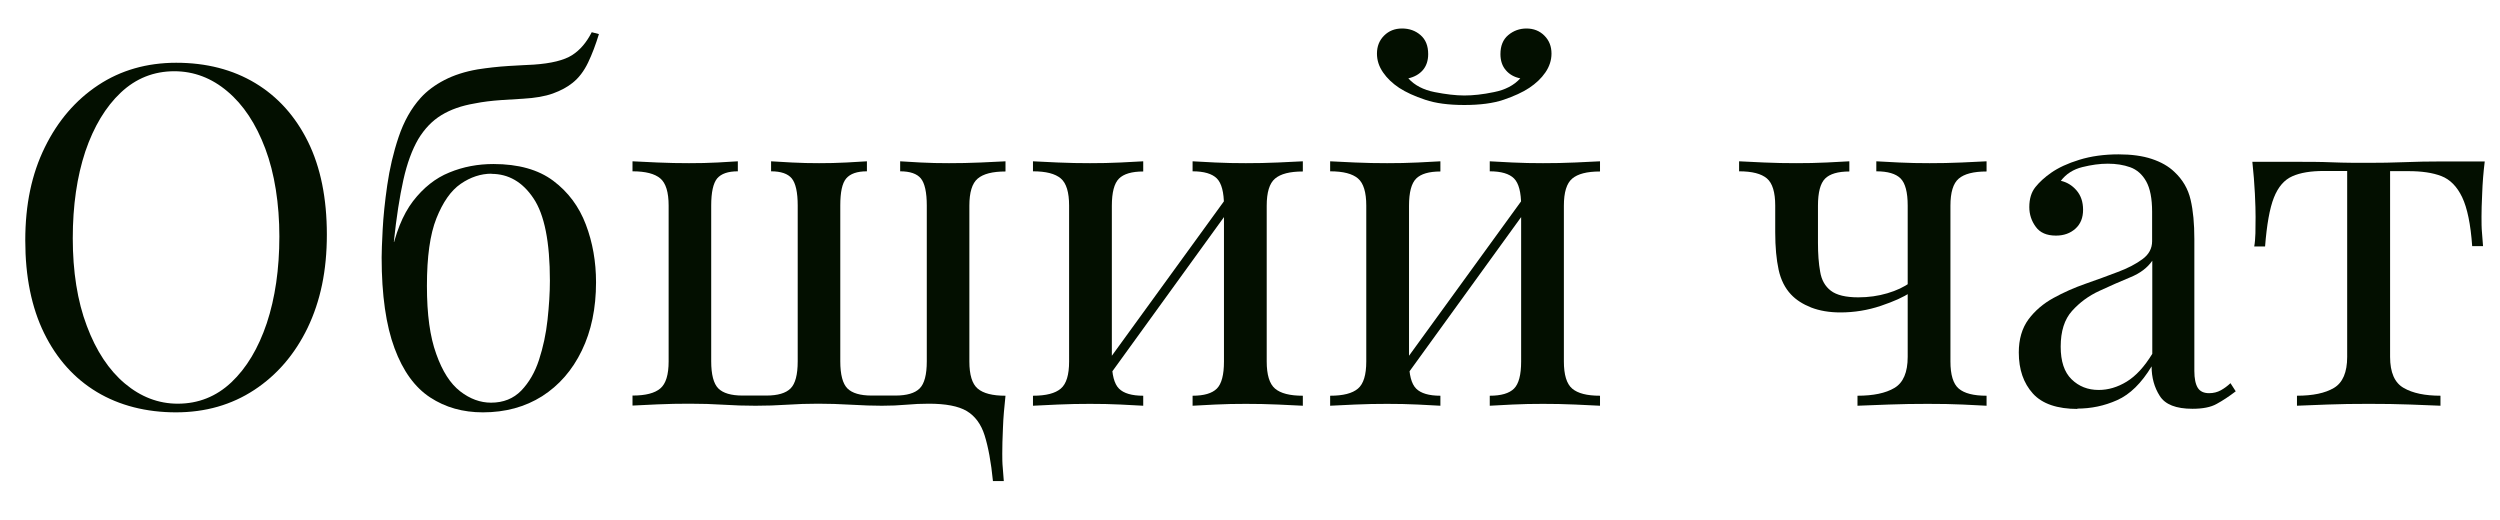 <?xml version="1.0" encoding="UTF-8"?> <svg xmlns="http://www.w3.org/2000/svg" id="a" data-name="Слой 1" viewBox="0 0 147.39 30.66"> <defs> <style> .b { fill: #030f00; } </style> </defs> <path class="b" d="M10.39,3.7c1.77,0,3.33,.4,4.66,1.2,1.33,.8,2.37,1.96,3.11,3.46,.74,1.5,1.11,3.33,1.11,5.47s-.38,3.92-1.13,5.49c-.76,1.57-1.81,2.79-3.15,3.67-1.34,.88-2.88,1.32-4.62,1.32s-3.33-.4-4.66-1.2c-1.33-.8-2.37-1.96-3.11-3.47s-1.11-3.33-1.11-5.46,.38-3.92,1.15-5.49c.77-1.57,1.82-2.79,3.15-3.67,1.33-.88,2.87-1.32,4.61-1.32Zm-.11,.5c-1.21,0-2.27,.42-3.16,1.26s-1.59,2-2.09,3.47c-.49,1.48-.74,3.18-.74,5.12s.27,3.7,.83,5.17c.55,1.47,1.3,2.6,2.24,3.39,.94,.79,1.98,1.19,3.12,1.19,1.21,0,2.27-.42,3.16-1.26s1.59-2,2.09-3.49c.49-1.48,.74-3.19,.74-5.11s-.28-3.72-.83-5.18c-.55-1.46-1.29-2.58-2.23-3.37-.93-.79-1.98-1.19-3.14-1.19Z"></path> <path class="b" d="M34.89,1.9l.42,.11c-.19,.62-.4,1.18-.64,1.68-.24,.5-.55,.91-.92,1.2-.3,.24-.68,.45-1.15,.62-.47,.17-1.06,.27-1.76,.31-.3,.02-.73,.05-1.29,.08-.56,.04-1.08,.1-1.57,.2-.77,.13-1.42,.36-1.96,.69-.54,.33-.99,.8-1.36,1.41-.36,.62-.66,1.42-.88,2.41s-.41,2.2-.56,3.64l1.4,1.71-1.6-.78c.28-1.42,.72-2.52,1.33-3.32,.61-.79,1.32-1.36,2.14-1.69,.82-.34,1.69-.5,2.6-.5,1.47,0,2.65,.33,3.53,.99,.88,.66,1.52,1.52,1.92,2.58,.4,1.05,.6,2.19,.6,3.4,0,1.53-.28,2.88-.84,4.03-.56,1.16-1.34,2.05-2.34,2.69-1,.63-2.16,.95-3.49,.95-1.18,0-2.21-.29-3.11-.88s-1.6-1.55-2.1-2.9c-.5-1.34-.76-3.13-.76-5.35,0-.32,.02-.86,.06-1.64s.13-1.65,.27-2.62c.14-.97,.36-1.92,.67-2.84,.31-.92,.74-1.69,1.3-2.31,.37-.41,.84-.76,1.4-1.05s1.21-.5,1.96-.63c.58-.09,1.19-.16,1.82-.2,.63-.04,1.13-.06,1.48-.08,1.04-.07,1.8-.26,2.27-.56,.47-.3,.85-.75,1.15-1.34Zm-5.91,8.34c-.63,0-1.24,.2-1.82,.6-.58,.4-1.05,1.08-1.43,2.03s-.56,2.28-.56,3.98,.18,3,.55,4.02c.36,1.02,.83,1.75,1.41,2.2s1.19,.67,1.82,.67c.73,0,1.32-.24,1.78-.71,.46-.48,.81-1.08,1.05-1.82,.24-.74,.41-1.52,.5-2.35,.09-.83,.14-1.6,.14-2.31,0-2.28-.32-3.9-.97-4.86-.64-.96-1.47-1.44-2.48-1.44Z"></path> <path class="b" d="M59.28,9.52v.59c-.77,0-1.31,.14-1.64,.42-.33,.28-.49,.81-.49,1.6v9.18c0,.78,.16,1.32,.49,1.6,.33,.28,.87,.42,1.64,.42-.07,.65-.13,1.29-.15,1.9-.03,.62-.04,1.12-.04,1.51,0,.26,0,.55,.03,.85,.02,.31,.04,.56,.06,.77h-.64c-.11-1.12-.28-2.02-.49-2.69-.21-.67-.57-1.15-1.06-1.44-.49-.29-1.24-.43-2.23-.43-.45,0-.89,.02-1.33,.06-.44,.04-.92,.06-1.44,.06s-1.12-.02-1.81-.06c-.68-.04-1.33-.06-1.95-.06s-1.23,.02-1.83,.06-1.23,.06-1.86,.06-1.26-.02-1.89-.06-1.29-.06-2-.06c-.62,0-1.25,.01-1.9,.04-.65,.03-1.14,.05-1.46,.07v-.59c.77,0,1.31-.14,1.64-.42,.33-.28,.49-.81,.49-1.6V12.12c0-.78-.16-1.32-.49-1.6-.33-.28-.87-.42-1.64-.42v-.59c.32,.02,.81,.04,1.47,.07,.66,.03,1.28,.04,1.86,.04s1.16-.01,1.69-.04c.53-.03,.93-.05,1.19-.07v.59c-.58,0-.98,.14-1.22,.42-.23,.28-.35,.81-.35,1.6v9.18c0,.78,.14,1.32,.42,1.6,.28,.28,.76,.42,1.43,.42h1.4c.67,0,1.15-.14,1.43-.42,.28-.28,.42-.81,.42-1.6V12.12c0-.78-.12-1.32-.35-1.6-.23-.28-.64-.42-1.22-.42v-.59c.26,.02,.67,.04,1.22,.07,.55,.03,1.09,.04,1.61,.04s1.08-.01,1.62-.04c.54-.03,.94-.05,1.2-.07v.59c-.58,0-.98,.14-1.22,.42s-.35,.81-.35,1.6v9.18c0,.78,.14,1.32,.42,1.6,.28,.28,.76,.42,1.43,.42h1.4c.67,0,1.15-.14,1.43-.42,.28-.28,.42-.81,.42-1.6V12.12c0-.78-.12-1.32-.35-1.6s-.64-.42-1.22-.42v-.59c.26,.02,.66,.04,1.2,.07,.54,.03,1.1,.04,1.68,.04s1.22-.01,1.88-.04c.65-.03,1.14-.05,1.46-.07Z"></path> <path class="b" d="M67.4,9.52v.59c-.67,0-1.15,.14-1.43,.42-.28,.28-.42,.81-.42,1.6v9.18c0,.78,.14,1.32,.42,1.6,.28,.28,.76,.42,1.43,.42v.59c-.3-.02-.74-.04-1.33-.07-.59-.03-1.19-.04-1.81-.04s-1.25,.01-1.9,.04c-.65,.03-1.14,.05-1.46,.07v-.59c.77,0,1.31-.14,1.64-.42,.33-.28,.49-.81,.49-1.6V12.12c0-.78-.16-1.32-.49-1.6-.33-.28-.87-.42-1.64-.42v-.59c.32,.02,.8,.04,1.46,.07,.65,.03,1.29,.04,1.9,.04s1.22-.01,1.81-.04c.59-.03,1.03-.05,1.33-.07Zm5.04,1.96l.45,.31-7.7,10.64-.45-.34,7.7-10.61Zm4.37-1.96v.59c-.77,0-1.31,.14-1.64,.42-.33,.28-.49,.81-.49,1.6v9.18c0,.78,.16,1.32,.49,1.6,.33,.28,.87,.42,1.64,.42v.59c-.32-.02-.8-.04-1.46-.07-.65-.03-1.29-.04-1.9-.04s-1.22,.01-1.81,.04c-.59,.03-1.03,.05-1.33,.07v-.59c.67,0,1.15-.14,1.43-.42,.28-.28,.42-.81,.42-1.6V12.12c0-.78-.14-1.32-.42-1.6-.28-.28-.76-.42-1.43-.42v-.59c.3,.02,.74,.04,1.33,.07,.59,.03,1.19,.04,1.81,.04s1.25-.01,1.9-.04c.65-.03,1.14-.05,1.46-.07Z"></path> <path class="b" d="M84.92,9.52v.59c-.67,0-1.15,.14-1.43,.42-.28,.28-.42,.81-.42,1.6v9.18c0,.78,.14,1.32,.42,1.6,.28,.28,.76,.42,1.43,.42v.59c-.3-.02-.74-.04-1.33-.07-.59-.03-1.19-.04-1.81-.04s-1.25,.01-1.9,.04c-.65,.03-1.14,.05-1.46,.07v-.59c.77,0,1.31-.14,1.64-.42,.33-.28,.49-.81,.49-1.6V12.12c0-.78-.16-1.32-.49-1.6-.33-.28-.87-.42-1.64-.42v-.59c.32,.02,.8,.04,1.46,.07,.65,.03,1.29,.04,1.9,.04s1.22-.01,1.81-.04c.59-.03,1.03-.05,1.33-.07Zm5.07-7.84c.43,0,.78,.14,1.06,.42,.28,.28,.42,.63,.42,1.06,0,.39-.12,.76-.36,1.11-.24,.35-.56,.65-.95,.91-.39,.26-.9,.49-1.51,.7-.62,.21-1.39,.31-2.32,.31s-1.69-.1-2.31-.31c-.63-.21-1.13-.44-1.53-.7-.39-.26-.71-.56-.95-.91-.24-.35-.36-.71-.36-1.11,0-.43,.14-.78,.42-1.06,.28-.28,.63-.42,1.06-.42s.79,.13,1.09,.39c.3,.26,.45,.63,.45,1.12,0,.39-.11,.71-.32,.95-.21,.24-.5,.4-.85,.48,.37,.41,.89,.68,1.55,.81,.66,.13,1.25,.2,1.75,.2s1.09-.06,1.75-.2c.66-.13,1.18-.4,1.55-.81-.35-.07-.64-.23-.85-.48-.21-.24-.32-.56-.32-.95,0-.48,.15-.86,.46-1.12,.31-.26,.67-.39,1.08-.39Zm-.03,9.8l.45,.31-7.7,10.64-.45-.34,7.7-10.61Zm4.37-1.96v.59c-.77,0-1.31,.14-1.64,.42-.33,.28-.49,.81-.49,1.6v9.18c0,.78,.16,1.32,.49,1.6,.33,.28,.87,.42,1.64,.42v.59c-.32-.02-.8-.04-1.46-.07-.65-.03-1.29-.04-1.9-.04s-1.22,.01-1.81,.04c-.59,.03-1.03,.05-1.33,.07v-.59c.67,0,1.15-.14,1.43-.42,.28-.28,.42-.81,.42-1.6V12.12c0-.78-.14-1.32-.42-1.6-.28-.28-.76-.42-1.43-.42v-.59c.3,.02,.74,.04,1.33,.07,.59,.03,1.19,.04,1.81,.04s1.25-.01,1.9-.04c.65-.03,1.14-.05,1.46-.07Z"></path> <path class="b" d="M109.03,9.52v.59c-.67,0-1.15,.14-1.43,.42-.28,.28-.42,.81-.42,1.6v2.18c0,.65,.04,1.22,.13,1.71,.08,.49,.29,.86,.63,1.12,.34,.26,.88,.39,1.62,.39,.6,0,1.17-.08,1.71-.24,.54-.16,.99-.37,1.34-.63v.59c-.37,.26-.95,.52-1.72,.78s-1.57,.39-2.39,.39c-.65,0-1.23-.1-1.72-.29-.5-.2-.89-.45-1.19-.77-.35-.37-.6-.86-.73-1.46-.13-.6-.2-1.33-.2-2.21v-1.57c0-.78-.16-1.32-.49-1.6-.33-.28-.87-.42-1.64-.42v-.59c.32,.02,.8,.04,1.46,.07,.65,.03,1.29,.04,1.9,.04s1.22-.01,1.81-.04c.59-.03,1.03-.05,1.33-.07Zm8.09,0v.59c-.77,0-1.31,.14-1.64,.42-.33,.28-.49,.81-.49,1.6v9.18c0,.78,.16,1.32,.49,1.6,.33,.28,.87,.42,1.64,.42v.59c-.32-.02-.78-.04-1.4-.07-.62-.03-1.31-.04-2.07-.04s-1.52,.01-2.31,.04c-.79,.03-1.4,.05-1.83,.07v-.59c.93,0,1.66-.15,2.18-.46,.52-.31,.78-.92,.78-1.83V12.12c0-.78-.14-1.32-.42-1.6-.28-.28-.76-.42-1.43-.42v-.59c.3,.02,.74,.04,1.33,.07,.59,.03,1.19,.04,1.81,.04s1.25-.01,1.9-.04c.65-.03,1.14-.05,1.46-.07Z"></path> <path class="b" d="M122.5,24.11c-1.21,0-2.1-.3-2.65-.91-.55-.61-.83-1.41-.83-2.42,0-.78,.19-1.43,.57-1.95,.38-.51,.87-.93,1.47-1.26,.6-.33,1.23-.61,1.89-.84s1.29-.46,1.89-.69c.6-.22,1.09-.48,1.47-.76,.38-.28,.57-.63,.57-1.06v-1.74c0-.78-.12-1.38-.35-1.79s-.55-.69-.94-.83-.83-.21-1.32-.21-.97,.07-1.5,.2c-.53,.13-.96,.4-1.27,.81,.35,.08,.66,.26,.92,.56s.39,.68,.39,1.15-.15,.84-.45,1.11c-.3,.27-.68,.41-1.15,.41-.54,0-.94-.17-1.19-.52-.25-.34-.38-.73-.38-1.16,0-.49,.12-.88,.36-1.18,.24-.3,.55-.58,.92-.84,.43-.3,.98-.56,1.67-.77,.68-.21,1.45-.32,2.31-.32,.77,0,1.42,.09,1.96,.27,.54,.18,.99,.43,1.34,.77,.48,.45,.8,.99,.95,1.64,.15,.64,.22,1.41,.22,2.31v7.78c0,.45,.07,.78,.2,.99s.35,.32,.67,.32c.26,0,.49-.06,.69-.17,.2-.11,.39-.25,.57-.42l.31,.48c-.39,.3-.77,.55-1.12,.74-.35,.2-.83,.29-1.43,.29-.97,0-1.61-.25-1.93-.76-.32-.5-.48-1.08-.48-1.74-.6,.99-1.27,1.65-2.03,1.99-.76,.34-1.54,.5-2.37,.5Zm1.23-1.12c.56,0,1.11-.16,1.65-.49,.54-.33,1.04-.87,1.51-1.64v-5.49c-.28,.41-.71,.74-1.3,.98-.59,.24-1.19,.51-1.82,.8s-1.16,.68-1.61,1.18c-.45,.5-.67,1.2-.67,2.11,0,.86,.21,1.5,.64,1.92,.43,.42,.96,.63,1.6,.63Z"></path> <path class="b" d="M146.49,9.52c-.08,.65-.13,1.28-.15,1.88-.03,.6-.04,1.05-.04,1.37,0,.34,0,.66,.03,.97,.02,.31,.04,.56,.06,.77h-.64c-.09-1.29-.29-2.25-.59-2.88-.3-.63-.71-1.05-1.23-1.25-.52-.2-1.17-.29-1.93-.29h-1.09v10.95c0,.92,.27,1.53,.8,1.83,.53,.31,1.26,.46,2.17,.46v.59c-.43-.02-1.02-.04-1.78-.07-.76-.03-1.57-.04-2.45-.04s-1.67,.01-2.44,.04c-.77,.03-1.36,.05-1.79,.07v-.59c.93,0,1.66-.15,2.18-.46,.52-.31,.78-.92,.78-1.83V10.08h-1.37c-.77,0-1.39,.1-1.86,.31-.48,.21-.84,.63-1.09,1.26s-.42,1.6-.52,2.88h-.64c.04-.21,.06-.46,.07-.77,0-.31,.01-.63,.01-.97,0-.32-.01-.77-.04-1.37-.03-.6-.08-1.22-.15-1.88h2.69c.63,0,1.31,0,2.03,.03s1.42,.03,2.11,.03,1.43-.01,2.16-.04c.73-.03,1.41-.04,2.04-.04h2.69Z"></path> </svg> 